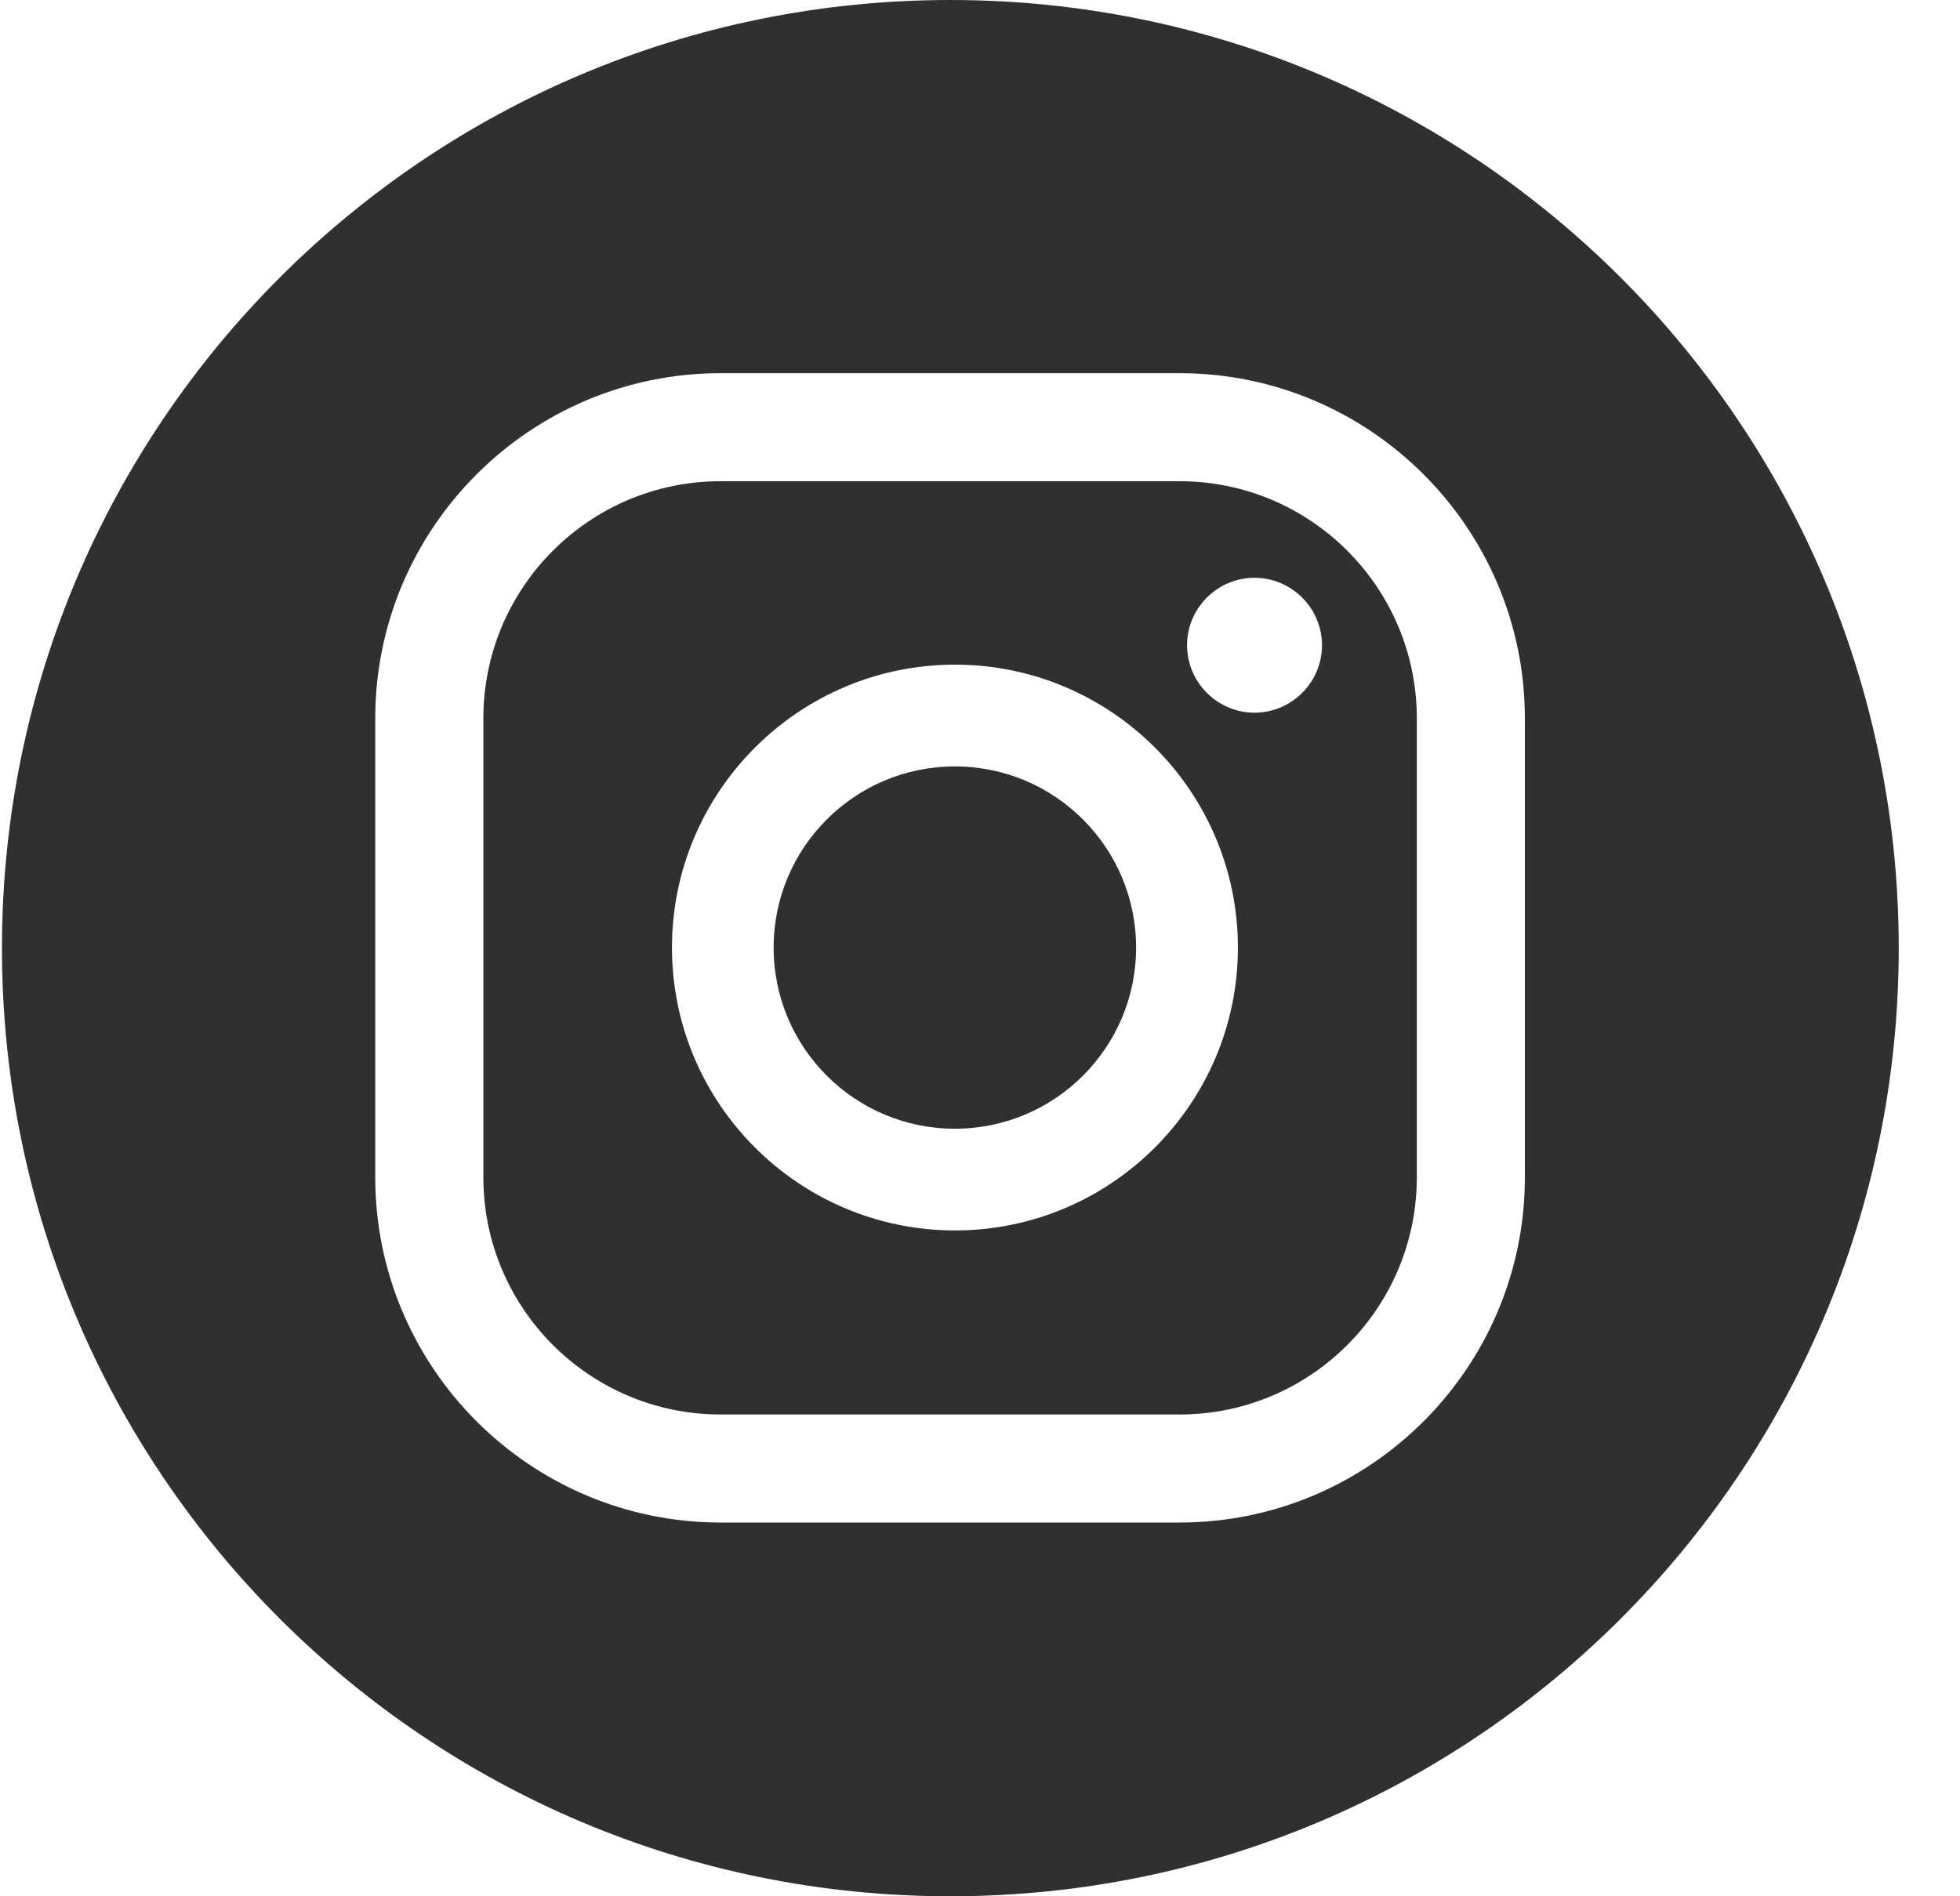 <svg width="31" height="30" viewBox="0 0 31 30" fill="none" xmlns="http://www.w3.org/2000/svg">
  <path d="M15.102 12.125C13.52 12.125 12.236 13.409 12.236 14.991C12.236 16.573 13.52 17.857 15.102 17.857C16.685 17.857 17.969 16.573 17.969 14.991C17.969 13.409 16.685 12.125 15.102 12.125Z" fill="#303030"/>
  <path d="M18.657 7.613H11.397C9.326 7.613 7.645 9.295 7.645 11.365V18.625C7.645 20.696 9.326 22.378 11.397 22.378H18.657C20.728 22.378 22.409 20.696 22.409 18.625V11.365C22.409 9.295 20.728 7.613 18.657 7.613ZM15.104 19.466C12.636 19.466 10.628 17.459 10.628 14.991C10.628 12.522 12.636 10.515 15.104 10.515C17.572 10.515 19.579 12.522 19.579 14.991C19.579 17.459 17.572 19.466 15.104 19.466ZM19.842 11.275C19.254 11.275 18.775 10.795 18.775 10.208C18.775 9.62 19.254 9.141 19.842 9.141C20.429 9.141 20.909 9.62 20.909 10.208C20.909 10.795 20.429 11.275 19.842 11.275Z" fill="#303030"/>
  <path d="M15.031 0C6.749 0 0.031 6.709 0.031 15C0.031 23.291 6.749 30 15.031 30C23.313 30 30.031 23.282 30.031 15C30.031 6.718 23.313 0 15.031 0ZM24.118 18.626C24.118 21.637 21.668 24.087 18.657 24.087H11.396C8.386 24.087 5.935 21.637 5.935 18.626V11.365C5.935 8.354 8.386 5.904 11.396 5.904H18.657C21.668 5.904 24.118 8.354 24.118 11.365V18.626Z" fill="#303030"/>
</svg>
